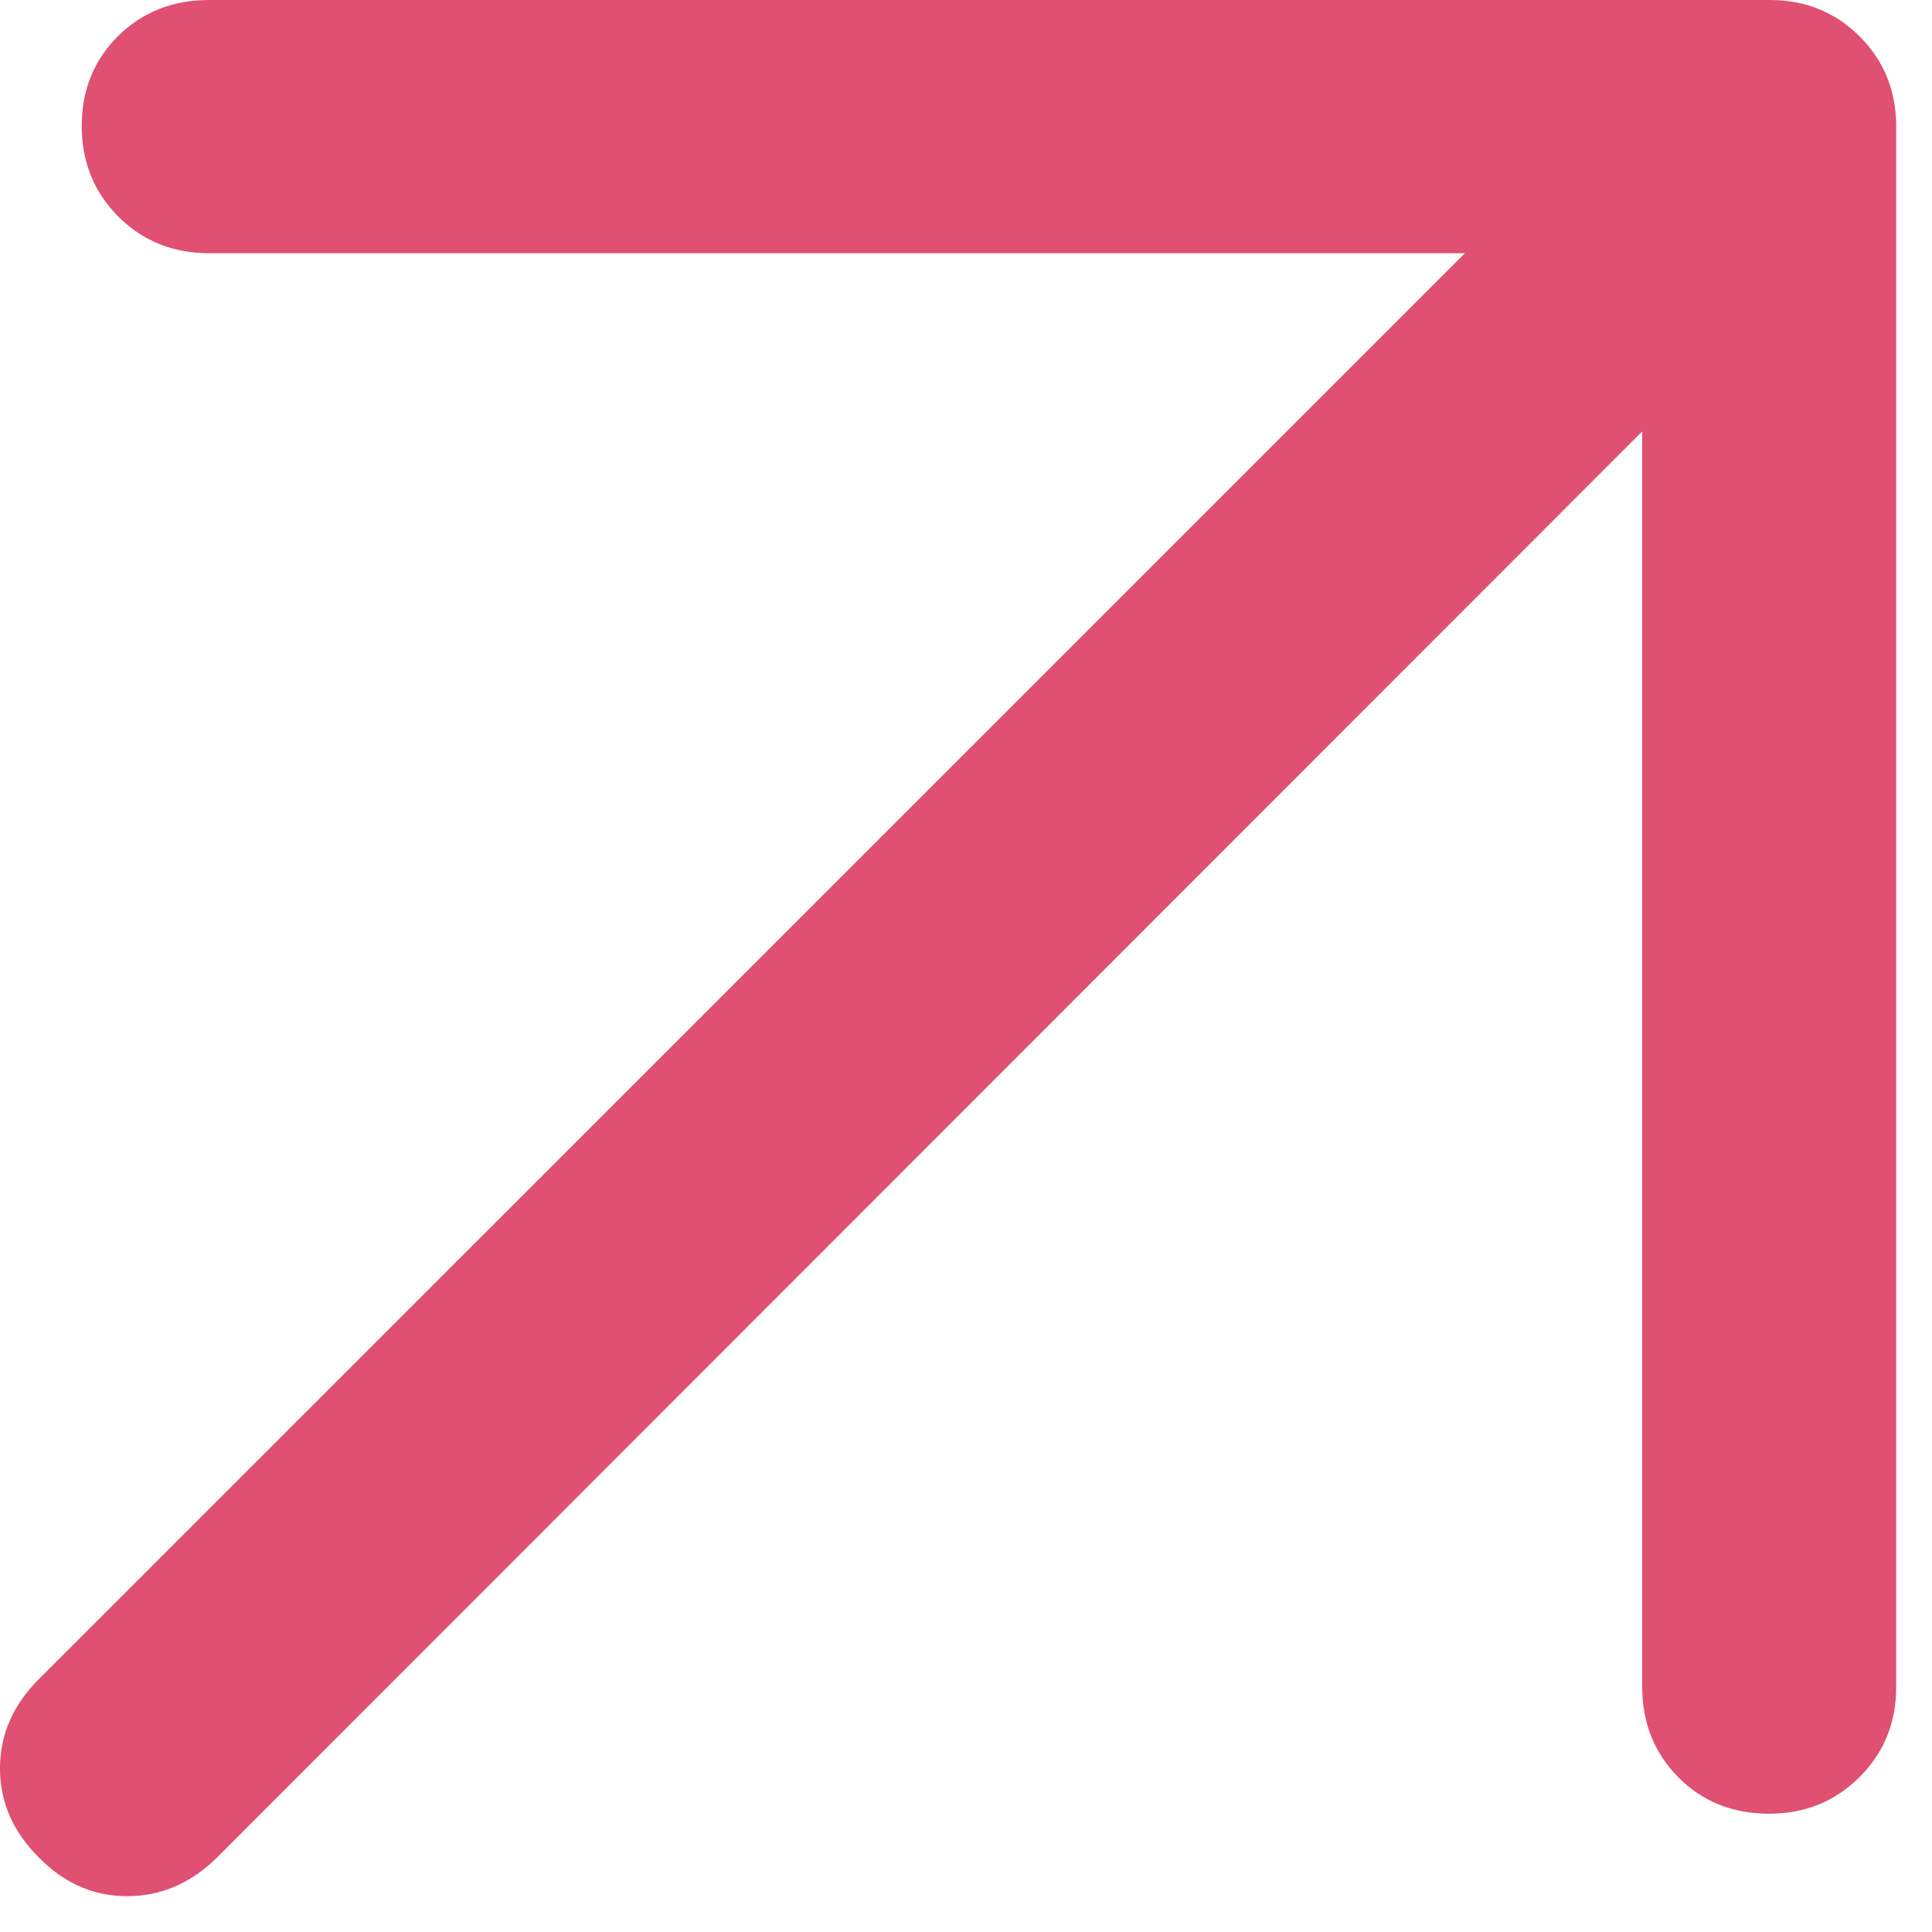 <svg width="13" height="13" viewBox="0 0 13 13" fill="none" xmlns="http://www.w3.org/2000/svg">
<path d="M11.05 2.903L1.454 12.505C1.28 12.674 1.081 12.759 0.855 12.759C0.629 12.759 0.431 12.672 0.261 12.498C0.087 12.325 0 12.125 0 11.899C0 11.673 0.087 11.473 0.261 11.299L9.857 1.704H1.407C1.163 1.704 0.959 1.621 0.795 1.456C0.632 1.292 0.55 1.089 0.55 0.847C0.55 0.606 0.632 0.404 0.795 0.242C0.959 0.081 1.163 0 1.407 0H11.908C12.148 0 12.35 0.082 12.514 0.246C12.677 0.409 12.759 0.611 12.759 0.852V11.352C12.759 11.592 12.677 11.794 12.512 11.958C12.348 12.122 12.145 12.204 11.903 12.204C11.658 12.204 11.454 12.122 11.292 11.958C11.131 11.794 11.05 11.592 11.05 11.352V2.903Z" fill="#DF5072"/>
</svg>
